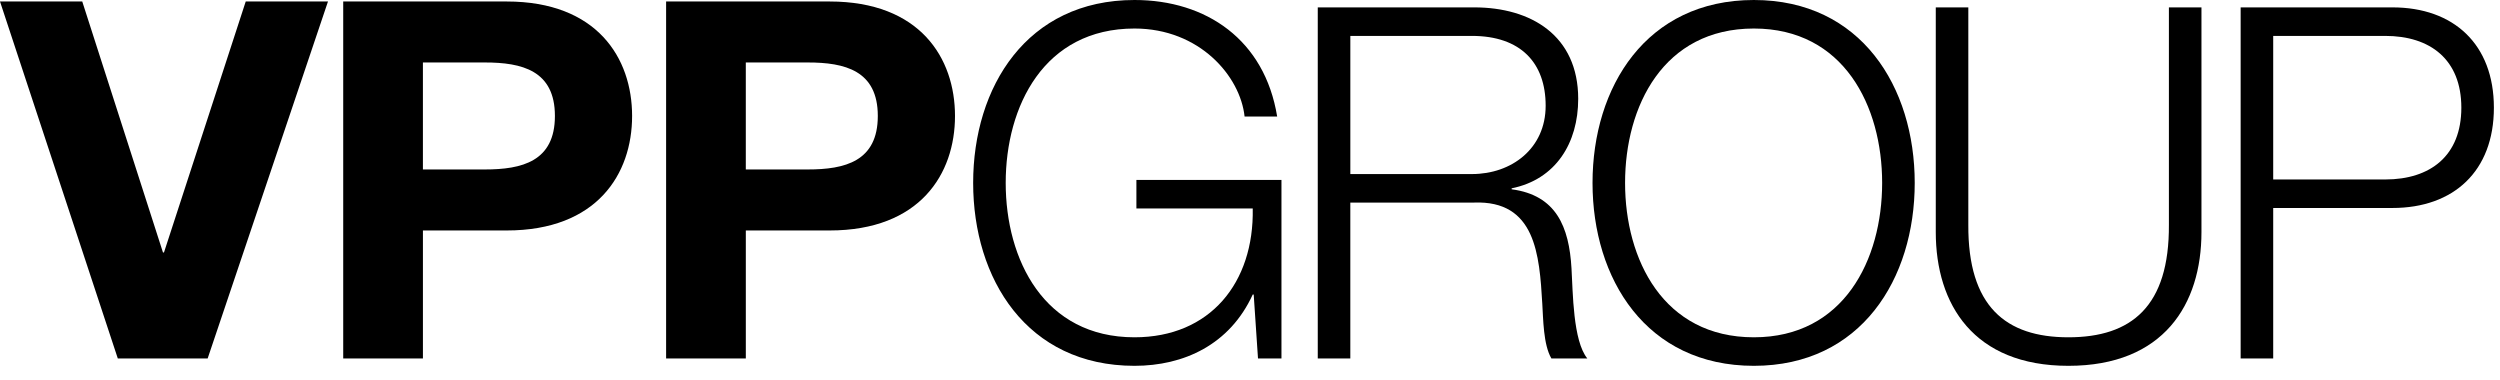 <svg width="171" height="26" viewBox="0 0 171 26" fill="none" xmlns="http://www.w3.org/2000/svg">
<path d="M14.204 24.517H8.057L0 0.102H5.626L11.147 17.268H11.216L16.808 0.102H22.434L14.204 24.517Z" fill="black"/>
<path d="M23.475 0.102H34.658C40.84 0.102 43.236 3.966 43.236 7.933C43.236 11.899 40.84 15.764 34.658 15.764H28.928V24.518H23.476V0.102H23.475ZM28.927 11.591H33.164C35.699 11.591 37.956 11.044 37.956 7.932C37.956 4.82 35.699 4.273 33.164 4.273H28.927V11.591Z" fill="black"/>
<path d="M45.561 0.102H56.744C62.926 0.102 65.322 3.966 65.322 7.933C65.322 11.899 62.926 15.764 56.744 15.764H51.014V24.518H45.562V0.102H45.561ZM51.013 11.591H55.25C57.785 11.591 60.042 11.044 60.042 7.932C60.042 4.82 57.785 4.273 55.25 4.273H51.013V11.591Z" fill="black"/>
<path d="M87.651 24.517H86.047L85.753 20.145H85.687C84.116 23.576 80.972 25.022 77.599 25.022C70.232 25.022 66.564 19.069 66.564 12.511C66.564 5.953 70.232 0 77.599 0C82.511 0 86.506 2.724 87.358 7.971H85.13C84.836 5.213 82.052 1.951 77.599 1.951C71.411 1.951 68.79 7.264 68.79 12.511C68.79 17.757 71.41 23.071 77.599 23.071C82.773 23.071 85.786 19.339 85.687 14.26H77.73V12.309H87.652V24.517H87.651Z" fill="black"/>
<path d="M90.136 0.505H100.844C104.708 0.505 107.949 2.422 107.949 6.76C107.949 9.787 106.41 12.276 103.397 12.881V12.948C106.443 13.352 107.327 15.504 107.491 18.363C107.589 20.01 107.589 23.306 108.571 24.517H106.115C105.558 23.576 105.558 21.793 105.493 20.784C105.297 17.422 105.035 13.688 100.81 13.856H92.362V24.517H90.135V0.505H90.136ZM92.363 11.906H100.68C103.398 11.906 105.723 10.157 105.723 7.231C105.723 4.305 104.02 2.456 100.68 2.456H92.363V11.906Z" fill="black"/>
<path d="M119.964 0C127.299 0 130.967 5.953 130.967 12.511C130.967 19.069 127.299 25.022 119.964 25.022C112.597 25.022 108.929 19.069 108.929 12.511C108.929 5.953 112.597 0 119.964 0ZM119.964 23.071C126.12 23.071 128.739 17.758 128.739 12.511C128.739 7.264 126.12 1.951 119.964 1.951C113.776 1.951 111.155 7.264 111.155 12.511C111.156 17.757 113.776 23.071 119.964 23.071Z" fill="black"/>
<path d="M132.406 0.505H134.633V15.37C134.6 20.953 137.187 23.071 141.477 23.071C145.799 23.071 148.386 20.953 148.353 15.37V0.505H150.58V15.875C150.58 20.818 147.993 25.022 141.477 25.022C134.994 25.022 132.407 20.818 132.407 15.875V0.505H132.406Z" fill="black"/>
<path d="M153.26 0.505H163.641C167.832 0.505 170.582 3.027 170.582 7.366C170.582 11.705 167.832 14.226 163.641 14.226H155.487V24.517H153.26V0.505ZM155.487 12.276H163.15C166.228 12.276 168.356 10.662 168.356 7.366C168.356 4.07 166.228 2.456 163.15 2.456H155.487V12.276Z" fill="black"/>
</svg>
